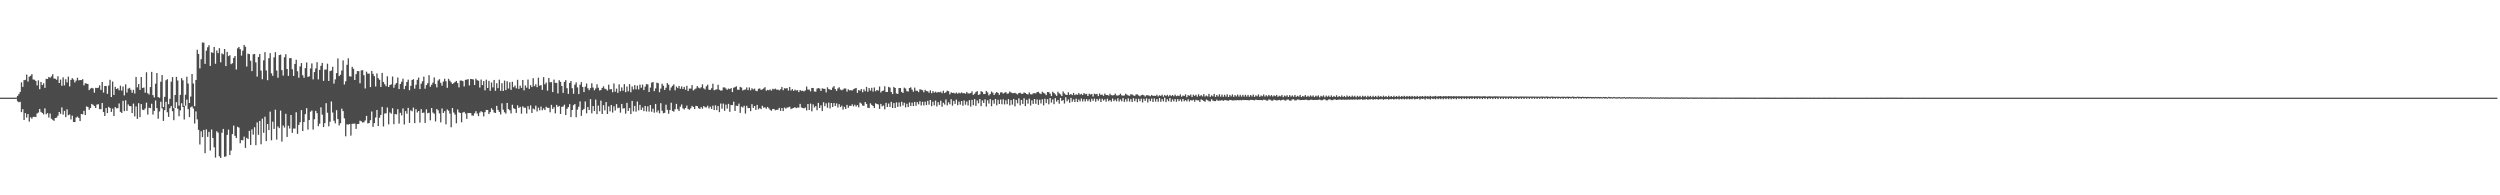 <?xml version="1.0" encoding="UTF-8"?>
<svg xmlns="http://www.w3.org/2000/svg" width="1920" height="150">
  <path d="M0 75.000h1v1.000H0zM1 75.000h1v1.000H1zM2 75.000h1v1.000H2zM3 75.000h1v1.000H3zM4 75.000h1v1.000H4zM5 75.000h1v1.000H5zM6 75.000h1v1.000H6zM7 75.000h1v1.000H7zM8 75.000h1v1.000H8zM9 75.000h1v1.000H9zM10 74.997h1v1.000H10zM11 74.991h1v1.000H11zM12 74.954h1v1.000H12zM13 73.678h1v4.169H13zM14 72.316h1v6.260H14zM15 70.590h1v7.577H15zM16 63.255h1v22.866H16zM17 66.690h1v17.172H17zM18 61.602h1v30.557H18zM19 61.266h1v25.644H19zM20 57.307h1v33.019H20zM21 62.629h1v24.910H21zM22 58.859h1v34.526H22zM23 58.197h1v31.889H23zM24 56.924h1v34.202H24zM25 61.005h1v28.747H25zM26 61.259h1v28.430H26zM27 62.148h1v27.782H27zM28 65.579h1v21.624H28zM29 61.700h1v24.708H29zM30 68.499h1v15.182H30zM31 62.936h1v22.958H31zM32 65.351h1v21.419H32zM33 63.964h1v23.911H33zM34 67.499h1v15.730H34zM35 60.516h1v27.298H35zM36 60.688h1v26.206H36zM37 59.081h1v31.183H37zM38 59.750h1v27.452H38zM39 58.669h1v32.506H39zM40 56.998h1v34.997H40zM41 60.248h1v32.580H41zM42 60.540h1v30.104H42zM43 61.246h1v29.128H43zM44 58.595h1v30.251H44zM45 63.765h1v22.246H45zM46 61.121h1v26.345H46zM47 65.900h1v16.598H47zM48 59.451h1v28.583H48zM49 65.580h1v19.584H49zM50 60.838h1v29.140H50zM51 63.274h1v20.688H51zM52 58.807h1v29.672H52zM53 66.376h1v21.606H53zM54 61.371h1v30.346H54zM55 60.029h1v28.802H55zM56 61.067h1v32.651H56zM57 63.322h1v30.445H57zM58 61.826h1v28.484H58zM59 59.713h1v29.823H59zM60 61.757h1v28.766H60zM61 61.427h1v31.532H61zM62 61.517h1v26.014H62zM63 60.826h1v26.981H63zM64 65.573h1v19.511H64zM65 63.939h1v24.414H65zM66 64.231h1v17.473H66zM67 64.508h1v17.653H67zM68 69.226h1v15.113H68zM69 68.022h1v14.923H69zM70 67.460h1v12.341H70zM71 67.896h1v12.576H71zM72 71.179h1v10.321H72zM73 67.418h1v15.536H73zM74 67.634h1v12.682H74zM75 67.330h1v12.678H75zM76 65.560h1v18.325H76zM77 69.023h1v14.796H77zM78 62.923h1v16.158H78zM79 71.052h1v15.031H79zM80 66.026h1v23.079H80zM81 66.004h1v16.988H81zM82 72.082h1v14.782H82zM83 65.704h1v16.392H83zM84 61.298h1v21.660H84zM85 74.481h1v11.504H85zM86 62.641h1v20.835H86zM87 72.920h1v16.206H87zM88 66.703h1v15.544H88zM89 68.333h1v14.868H89zM90 67.800h1v15.302H90zM91 69.305h1v10.135H91zM92 65.809h1v20.099H92zM93 69.605h1v17.168H93zM94 66.449h1v10.959H94zM95 73.291h1v12.057H95zM96 64.775h1v12.267H96zM97 71.082h1v14.088H97zM98 68.071h1v12.163H98zM99 67.436h1v14.056H99zM100 68.960h1v12.525H100zM101 71.209h1v15.626H101zM102 68.954h1v10.603H102zM103 71.847h1v17.570H103zM104 59.107h1v22.664H104zM105 67.065h1v24.216H105zM106 64.574h1v14.691H106zM107 69.014h1v20.924H107zM108 59.152h1v20.767H108zM109 67.550h1v16.653H109zM110 67.228h1v17.366H110zM111 71.172h1v12.153H111zM112 55.503h1v23.342H112zM113 71.591h1v16.445H113zM114 72.601h1v10.116H114zM115 66.852h1v16.207H115zM116 55.176h1v24.511H116zM117 73.087h1v14.921H117zM118 74.843h1v10.323H118zM119 64.312h1v12.864H119zM120 56.059h1v27.045H120zM121 74.554h1v16.637H121zM122 75.122h1v10.499H122zM123 62.763h1v15.390H123zM124 57.644h1v25.592H124zM125 82.206h1v10.656H125zM126 74.393h1v10.198H126zM127 61.661h1v16.596H127zM128 60.819h1v25.416H128zM129 80.017h1v9.730H129zM130 75.927h1v7.197H130zM131 62.740h1v18.703H131zM132 59.198h1v26.218H132zM133 83.048h1v9.263H133zM134 72.971h1v9.898H134zM135 59.050h1v19.437H135zM136 61.799h1v21.730H136zM137 81.129h1v8.161H137zM138 72.839h1v11.914H138zM139 60.002h1v19.282H139zM140 61.673h1v20.508H140zM141 81.240h1v10.548H141zM142 72.743h1v8.343H142zM143 58.910h1v17.562H143zM144 64.128h1v19.736H144zM145 79.087h1v10.882H145zM146 74.160h1v8.263H146zM147 56.813h1v24.910H147zM148 64.152h1v19.194H148zM149 81.571h1v13.279H149zM150 61.402h1v24.175H150zM151 38.206h1v53.480H151zM152 41.434h1v58.307H152zM153 52.554h1v58.416H153zM154 45.447h1v55.396H154zM155 32.612h1v72.682H155zM156 32.780h1v67.016H156zM157 49.039h1v68.609H157zM158 38.911h1v60.445H158zM159 36.303h1v68.818H159zM160 34.707h1v66.566H160zM161 50.644h1v64.997H161zM162 40.128h1v59.378H162zM163 40.583h1v65.460H163zM164 36.064h1v77.082H164zM165 48.936h1v72.105H165zM166 38.776h1v62.042H166zM167 40.806h1v61.103H167zM168 36.964h1v83.094H168zM169 47.890h1v73.480H169zM170 41.019h1v60.915H170zM171 41.733h1v57.303H171zM172 37.621h1v82.818H172zM173 50.760h1v69.279H173zM174 39.811h1v63.829H174zM175 43.107h1v56.454H175zM176 42.449h1v76.662H176zM177 49.290h1v66.316H177zM178 48.559h1v54.387H178zM179 44.431h1v52.054H179zM180 42.993h1v61.335H180zM181 53.387h1v52.640H181zM182 37.102h1v60.288H182zM183 36.097h1v61.913H183zM184 37.800h1v72.239H184zM185 42.700h1v64.918H185zM186 38.904h1v68.841H186zM187 34.528h1v70.394H187zM188 35.957h1v77.592H188zM189 51.076h1v54.818H189zM190 41.225h1v65.513H190zM191 41.566h1v58.958H191zM192 46.643h1v64.653H192zM193 54.618h1v44.783H193zM194 41.729h1v61.699H194zM195 41.408h1v56.332H195zM196 47.930h1v63.559H196zM197 58.819h1v35.196H197zM198 43.709h1v59.840H198zM199 41.435h1v51.429H199zM200 54.213h1v56.576H200zM201 60.841h1v30.305H201zM202 46.338h1v55.675H202zM203 40.027h1v49.632H203zM204 54.120h1v54.287H204zM205 61.595h1v33.643H205zM206 44.683h1v55.226H206zM207 40.803h1v44.914H207zM208 56.307h1v51.443H208zM209 58.238h1v35.210H209zM210 44.046h1v54.983H210zM211 40.066h1v44.142H211zM212 54.176h1v53.055H212zM213 59.682h1v37.448H213zM214 42.283h1v56.120H214zM215 41.935h1v43.012H215zM216 53.860h1v54.870H216zM217 58.043h1v38.314H217zM218 43.979h1v53.969H218zM219 41.627h1v45.779H219zM220 52.986h1v52.204H220zM221 58.251h1v38.288H221zM222 44.678h1v54.013H222zM223 44.580h1v43.748H223zM224 53.194h1v48.867H224zM225 58.297h1v40.397H225zM226 49.110h1v49.646H226zM227 45.882h1v40.362H227zM228 54.710h1v48.104H228zM229 59.712h1v36.224H229zM230 50.975h1v42.938H230zM231 48.415h1v36.158H231zM232 57.782h1v42.897H232zM233 59.749h1v33.945H233zM234 52.323h1v35.336H234zM235 47.978h1v35.123H235zM236 59.032h1v40.526H236zM237 58.608h1v33.582H237zM238 52.577h1v33.196H238zM239 48.679h1v36.218H239zM240 60.999h1v38.560H240zM241 55.338h1v36.241H241zM242 52.570h1v32.588H242zM243 47.793h1v39.159H243zM244 60.994h1v35.936H244zM245 53.701h1v41.269H245zM246 50.526h1v31.881H246zM247 48.314h1v39.761H247zM248 62.113h1v35.492H248zM249 53.450h1v41.137H249zM250 53.397h1v25.878H250zM251 48.911h1v37.644H251zM252 62.159h1v34.840H252zM253 54.650h1v38.844H253zM254 54.155h1v23.748H254zM255 51.277h1v35.159H255zM256 64.191h1v28.527H256zM257 60.991h1v33.789H257zM258 56.152h1v28.490H258zM259 44.878h1v46.620H259zM260 58.482h1v37.884H260zM261 57.400h1v37.223H261zM262 54.169h1v29.273H262zM263 46.407h1v38.954H263zM264 64.852h1v26.023H264zM265 62.410h1v42.315H265zM266 49.772h1v45.719H266zM267 44.814h1v50.865H267zM268 58.551h1v36.738H268zM269 58.783h1v45.378H269zM270 51.292h1v43.794H270zM271 52.857h1v42.143H271zM272 61.430h1v33.520H272zM273 56.945h1v42.007H273zM274 54.562h1v40.722H274zM275 54.631h1v40.546H275zM276 63.943h1v28.707H276zM277 54.077h1v39.089H277zM278 53.894h1v40.213H278zM279 57.748h1v36.089H279zM280 67.964h1v24.547H280zM281 55.063h1v33.909H281zM282 56.583h1v38.219H282zM283 56.514h1v37.925H283zM284 66.875h1v25.443H284zM285 54.455h1v31.213H285zM286 56.679h1v40.740H286zM287 58.463h1v36.110H287zM288 66.428h1v23.821H288zM289 56.391h1v28.098H289zM290 60.047h1v36.717H290zM291 61.264h1v29.135H291zM292 66.753h1v21.526H292zM293 56.029h1v26.063H293zM294 62.946h1v34.160H294zM295 64.657h1v22.514H295zM296 66.208h1v20.829H296zM297 58.584h1v24.017H297zM298 66.793h1v28.746H298zM299 65.266h1v21.086H299zM300 64.772h1v22.549H300zM301 58.788h1v24.339H301zM302 67.366h1v28.037H302zM303 64.960h1v22.606H303zM304 63.719h1v24.180H304zM305 59.537h1v24.349H305zM306 68.423h1v26.516H306zM307 64.496h1v22.153H307zM308 62.788h1v25.849H308zM309 60.411h1v22.906H309zM310 68.441h1v27.126H310zM311 65.961h1v19.388H311zM312 62.969h1v24.392H312zM313 61.161h1v21.704H313zM314 69.256h1v25.097H314zM315 65.954h1v18.839H315zM316 61.430h1v24.015H316zM317 60.845h1v21.774H317zM318 68.109h1v26.435H318zM319 65.075h1v18.795H319zM320 61.319h1v25.037H320zM321 59.588h1v25.666H321zM322 68.416h1v25.733H322zM323 64.305h1v19.554H323zM324 62.479h1v24.235H324zM325 58.835h1v27.573H325zM326 68.122h1v26.278H326zM327 65.341h1v18.613H327zM328 63.919h1v23.062H328zM329 57.748h1v28.809H329zM330 66.661h1v25.766H330zM331 65.127h1v17.857H331zM332 63.442h1v23.005H332zM333 59.492h1v27.857H333zM334 64.585h1v28.700H334zM335 67.107h1v16.580H335zM336 61.823h1v22.916H336zM337 60.801h1v26.272H337zM338 63.576h1v30.448H338zM339 65.808h1v17.469H339zM340 62.608h1v24.175H340zM341 60.444h1v24.967H341zM342 62.421h1v33.072H342zM343 67.426h1v16.658H343zM344 60.497h1v24.556H344zM345 61.962h1v25.287H345zM346 63.223h1v34.516H346zM347 64.524h1v18.481H347zM348 63.871h1v22.566H348zM349 62.940h1v25.097H349zM350 62.157h1v32.578H350zM351 63.823h1v20.238H351zM352 67.102h1v19.189H352zM353 61.831h1v24.931H353zM354 61.874h1v32.026H354zM355 62.315h1v24.117H355zM356 66.371h1v19.526H356zM357 61.323h1v25.928H357zM358 61.150h1v30.133H358zM359 60.786h1v25.935H359zM360 65.615h1v21.200H360zM361 60.618h1v26.238H361zM362 60.784h1v27.935H362zM363 61.027h1v27.785H363zM364 65.278h1v21.748H364zM365 60.392h1v25.005H365zM366 61.611h1v25.590H366zM367 62.010h1v27.173H367zM368 67.247h1v19.208H368zM369 61.101h1v24.287H369zM370 65.339h1v20.832H370zM371 62.250h1v27.152H371zM372 69.391h1v16.734H372zM373 61.197h1v23.241H373zM374 67.559h1v16.909H374zM375 62.095h1v25.491H375zM376 69.670h1v16.467H376zM377 63.345h1v19.799H377zM378 67.142h1v17.232H378zM379 61.368h1v25.000H379zM380 69.710h1v17.066H380zM381 63.886h1v17.401H381zM382 67.681h1v16.759H382zM383 61.185h1v24.792H383zM384 69.718h1v18.118H384zM385 63.879h1v15.499H385zM386 69.881h1v14.357H386zM387 61.896h1v24.313H387zM388 69.150h1v18.083H388zM389 62.397h1v16.634H389zM390 67.980h1v15.839H390zM391 63.159h1v21.581H391zM392 68.993h1v18.148H392zM393 62.797h1v17.641H393zM394 66.992h1v16.134H394zM395 65.715h1v17.979H395zM396 67.850h1v18.903H396zM397 61.299h1v19.576H397zM398 68.242h1v14.699H398zM399 65.808h1v16.229H399zM400 67.458h1v19.849H400zM401 61.456h1v20.247H401zM402 69.373h1v13.317H402zM403 65.588h1v17.155H403zM404 67.338h1v19.841H404zM405 61.063h1v20.509H405zM406 68.234h1v15.761H406zM407 65.397h1v15.557H407zM408 66.797h1v19.990H408zM409 60.057h1v23.373H409zM410 66.125h1v17.962H410zM411 64.693h1v16.483H411zM412 66.980h1v18.641H412zM413 59.643h1v23.021H413zM414 65.847h1v18.874H414zM415 65.400h1v16.479H415zM416 69.008h1v15.671H416zM417 59.225h1v24.004H417zM418 64.778h1v19.744H418zM419 63.450h1v18.522H419zM420 69.621h1v13.146H420zM421 59.838h1v23.069H421zM422 63.198h1v23.078H422zM423 63.091h1v17.472H423zM424 70.722h1v12.941H424zM425 61.133h1v21.213H425zM426 63.631h1v23.449H426zM427 63.670h1v16.893H427zM428 71.714h1v10.383H428zM429 61.578h1v19.776H429zM430 62.898h1v24.660H430zM431 66.071h1v15.999H431zM432 71.344h1v10.439H432zM433 62.898h1v17.486H433zM434 61.531h1v26.815H434zM435 67.741h1v15.799H435zM436 72.110h1v10.146H436zM437 63.678h1v16.275H437zM438 62.183h1v27.700H438zM439 67.741h1v16.730H439zM440 71.969h1v8.844H440zM441 65.033h1v14.902H441zM442 63.263h1v26.777H442zM443 67.133h1v17.044H443zM444 72.222h1v9.742H444zM445 65.071h1v12.782H445zM446 63.096h1v25.869H446zM447 66.819h1v17.738H447zM448 70.716h1v12.888H448zM449 66.579h1v11.343H449zM450 64.136h1v22.892H450zM451 67.769h1v14.475H451zM452 69.285h1v15.263H452zM453 67.665h1v8.450H453zM454 63.972h1v23.071H454zM455 67.240h1v14.157H455zM456 69.345h1v15.933H456zM457 67.954h1v8.519H457zM458 64.740h1v22.897H458zM459 67.365h1v13.720H459zM460 69.492h1v15.981H460zM461 69.163h1v8.085H461zM462 67.553h1v20.003H462zM463 66.306h1v14.469H463zM464 68.033h1v16.761H464zM465 68.546h1v9.850H465zM466 69.520h1v18.018H466zM467 65.037h1v16.670H467zM468 68.657h1v16.859H468zM469 68.418h1v12.224H469zM470 70.843h1v15.604H470zM471 64.117h1v17.557H471zM472 70.395h1v14.476H472zM473 68.071h1v11.887H473zM474 71.343h1v11.769H474zM475 64.770h1v17.885H475zM476 70.079h1v16.469H476zM477 67.126h1v12.678H477zM478 69.639h1v13.692H478zM479 64.631h1v18.539H479zM480 70.809h1v16.490H480zM481 66.474h1v12.522H481zM482 70.120h1v15.071H482zM483 64.630h1v18.354H483zM484 70.837h1v16.779H484zM485 66.419h1v11.096H485zM486 68.697h1v16.840H486zM487 65.326h1v16.031H487zM488 68.624h1v17.124H488zM489 65.805h1v12.179H489zM490 68.698h1v16.087H490zM491 64.955h1v15.570H491zM492 67.403h1v17.048H492zM493 64.959h1v17.636H493zM494 69.185h1v16.161H494zM495 66.525h1v14.823H495zM496 64.542h1v21.088H496zM497 64.843h1v16.856H497zM498 70.633h1v15.065H498zM499 67.298h1v13.366H499zM500 63.512h1v22.329H500zM501 62.955h1v20.536H501zM502 69.971h1v16.536H502zM503 67.911h1v11.929H503zM504 63.481h1v22.790H504zM505 63.890h1v20.888H505zM506 70.806h1v16.231H506zM507 68.060h1v11.201H507zM508 64.279h1v20.782H508zM509 65.807h1v21.192H509zM510 69.061h1v17.576H510zM511 67.375h1v13.030H511zM512 63.797h1v20.513H512zM513 65.039h1v22.291H513zM514 69.411h1v15.195H514zM515 67.172h1v11.711H515zM516 65.901h1v19.280H516zM517 64.831h1v20.923H517zM518 69.375h1v14.528H518zM519 66.523h1v13.266H519zM520 67.668h1v16.155H520zM521 66.018h1v19.250H521zM522 68.190h1v13.729H522zM523 66.377h1v13.833H523zM524 68.308h1v14.960H524zM525 66.703h1v17.365H525zM526 68.914h1v14.020H526zM527 65.887h1v15.226H527zM528 69.823h1v13.954H528zM529 68.013h1v16.285H529zM530 68.070h1v15.082H530zM531 65.364h1v15.945H531zM532 69.490h1v12.695H532zM533 68.643h1v15.101H533zM534 67.942h1v13.374H534zM535 66.097h1v15.427H535zM536 67.292h1v15.785H536zM537 67.913h1v15.744H537zM538 67.039h1v15.166H538zM539 64.778h1v18.706H539zM540 67.816h1v13.589H540zM541 68.645h1v13.758H541zM542 66.242h1v16.303H542zM543 65.049h1v16.149H543zM544 68.885h1v14.389H544zM545 69.075h1v12.840H545zM546 67.807h1v15.856H546zM547 64.324h1v16.825H547zM548 69.343h1v15.200H548zM549 68.844h1v12.026H549zM550 68.587h1v15.976H550zM551 65.099h1v16.344H551zM552 68.927h1v17.185H552zM553 69.516h1v9.977H553zM554 69.500h1v13.998H554zM555 67.124h1v12.449H555zM556 67.125h1v17.956H556zM557 67.955h1v12.377H557zM558 68.970h1v14.430H558zM559 67.994h1v11.799H559zM560 68.435h1v17.416H560zM561 67.635h1v12.980H561zM562 70.729h1v10.032H562zM563 67.381h1v10.701H563zM564 66.939h1v18.297H564zM565 66.255h1v14.968H565zM566 68.853h1v12.616H566zM567 69.036h1v10.534H567zM568 66.709h1v19.998H568zM569 67.269h1v14.627H569zM570 69.455h1v13.129H570zM571 68.917h1v12.325H571zM572 68.716h1v18.506H572zM573 67.120h1v14.136H573zM574 69.210h1v13.853H574zM575 67.114h1v15.810H575zM576 69.379h1v15.957H576zM577 67.767h1v12.250H577zM578 68.662h1v14.232H578zM579 68.055h1v13.385H579zM580 69.677h1v14.771H580zM581 70.046h1v10.527H581zM582 68.213h1v15.736H582zM583 67.870h1v15.191H583zM584 69.068h1v14.752H584zM585 68.605h1v12.659H585zM586 67.940h1v14.793H586zM587 66.959h1v15.495H587zM588 69.693h1v13.851H588zM589 68.994h1v13.145H589zM590 69.344h1v13.830H590zM591 68.654h1v15.736H591zM592 69.605h1v15.510H592zM593 68.166h1v15.512H593zM594 68.643h1v15.107H594zM595 68.056h1v16.703H595zM596 68.888h1v15.511H596zM597 68.833h1v15.390H597zM598 69.379h1v13.463H598zM599 68.532h1v16.612H599zM600 66.748h1v16.172H600zM601 69.256h1v16.054H601zM602 67.747h1v14.832H602zM603 67.985h1v15.491H603zM604 67.643h1v15.012H604zM605 69.551h1v12.863H605zM606 66.740h1v15.227H606zM607 69.524h1v14.268H607zM608 68.397h1v14.871H608zM609 69.787h1v13.156H609zM610 68.810h1v13.469H610zM611 69.472h1v13.620H611zM612 69.238h1v13.327H612zM613 70.707h1v11.911H613zM614 69.133h1v10.633H614zM615 69.802h1v12.717H615zM616 69.676h1v13.294H616zM617 70.216h1v13.054H617zM618 69.417h1v13.216H618zM619 66.435h1v18.392H619zM620 68.825h1v11.059H620zM621 68.824h1v15.660H621zM622 70.202h1v9.338H622zM623 67.533h1v17.969H623zM624 67.587h1v12.574H624zM625 70.222h1v12.293H625zM626 70.415h1v11.089H626zM627 68.061h1v16.549H627zM628 67.631h1v11.350H628zM629 68.018h1v14.948H629zM630 69.864h1v11.021H630zM631 67.857h1v17.422H631zM632 68.169h1v10.372H632zM633 68.233h1v13.324H633zM634 70.950h1v8.406H634zM635 67.016h1v15.708H635zM636 68.471h1v10.325H636zM637 68.738h1v14.584H637zM638 69.096h1v10.007H638zM639 67.239h1v14.942H639zM640 66.131h1v13.031H640zM641 68.442h1v12.959H641zM642 69.822h1v9.581H642zM643 67.953h1v14.579H643zM644 66.997h1v13.045H644zM645 68.785h1v13.423H645zM646 69.349h1v11.815H646zM647 68.720h1v15.449H647zM648 67.891h1v14.129H648zM649 68.004h1v15.656H649zM650 70.344h1v10.170H650zM651 68.593h1v14.213H651zM652 69.384h1v11.819H652zM653 69.201h1v12.206H653zM654 69.546h1v10.583H654zM655 68.574h1v13.132H655zM656 68.000h1v12.443H656zM657 67.533h1v14.307H657zM658 71.310h1v9.450H658zM659 69.181h1v13.266H659zM660 69.684h1v9.106H660zM661 68.375h1v11.180H661zM662 70.854h1v10.253H662zM663 68.590h1v12.685H663zM664 70.044h1v8.350H664zM665 66.738h1v13.068H665zM666 70.441h1v12.281H666zM667 67.628h1v15.346H667zM668 69.567h1v9.814H668zM669 67.436h1v13.088H669zM670 70.369h1v11.019H670zM671 67.173h1v15.777H671zM672 70.073h1v9.249H672zM673 69.131h1v10.724H673zM674 69.560h1v10.676H674zM675 66.465h1v17.198H675zM676 70.996h1v8.765H676zM677 69.875h1v11.768H677zM678 69.478h1v11.498H678zM679 66.237h1v17.738H679zM680 70.591h1v8.403H680zM681 70.633h1v11.483H681zM682 66.694h1v12.796H682zM683 67.266h1v14.871H683zM684 70.634h1v7.578H684zM685 72.241h1v10.687H685zM686 66.759h1v12.396H686zM687 67.605h1v15.335H687zM688 71.776h1v6.871H688zM689 72.147h1v9.952H689zM690 67.642h1v11.057H690zM691 67.594h1v14.233H691zM692 70.562h1v7.629H692zM693 71.449h1v9.610H693zM694 67.270h1v11.626H694zM695 67.967h1v14.490H695zM696 70.058h1v9.607H696zM697 70.280h1v11.963H697zM698 67.576h1v11.107H698zM699 67.072h1v14.387H699zM700 68.870h1v9.921H700zM701 70.463h1v10.986H701zM702 67.258h1v11.021H702zM703 69.617h1v11.620H703zM704 69.743h1v8.733H704zM705 70.778h1v9.327H705zM706 68.531h1v9.266H706zM707 68.843h1v12.150H707zM708 69.283h1v8.898H708zM709 70.840h1v10.153H709zM710 68.965h1v9.138H710zM711 69.943h1v10.805H711zM712 70.092h1v7.392H712zM713 71.236h1v9.163H713zM714 69.379h1v7.426H714zM715 71.575h1v9.971H715zM716 70.014h1v8.062H716zM717 71.167h1v9.742H717zM718 70.408h1v6.839H718zM719 71.185h1v10.563H719zM720 70.604h1v7.885H720zM721 70.930h1v9.682H721zM722 70.449h1v6.934H722zM723 71.554h1v10.409H723zM724 69.668h1v9.211H724zM725 71.465h1v8.813H725zM726 70.829h1v5.558H726zM727 69.629h1v11.314H727zM728 69.993h1v8.568H728zM729 72.470h1v7.598H729zM730 70.859h1v5.342H730zM731 71.399h1v9.738H731zM732 71.197h1v6.249H732zM733 71.861h1v7.887H733zM734 71.083h1v5.396H734zM735 71.922h1v8.878H735zM736 71.150h1v6.883H736zM737 71.692h1v8.656H737zM738 70.943h1v6.604H738zM739 71.646h1v9.554H739zM740 71.482h1v5.662H740zM741 71.968h1v8.482H741zM742 70.619h1v7.286H742zM743 71.739h1v9.274H743zM744 71.771h1v5.170H744zM745 71.451h1v10.409H745zM746 70.214h1v6.489H746zM747 72.880h1v7.914H747zM748 72.001h1v4.119H748zM749 70.722h1v10.596H749zM750 69.981h1v7.172H750zM751 72.903h1v6.443H751zM752 72.389h1v3.697H752zM753 70.050h1v11.507H753zM754 70.573h1v6.582H754zM755 72.232h1v6.877H755zM756 72.138h1v4.163H756zM757 69.859h1v11.940H757zM758 70.953h1v6.032H758zM759 73.252h1v6.337H759zM760 72.225h1v3.862H760zM761 70.305h1v11.327H761zM762 71.194h1v5.751H762zM763 72.947h1v6.669H763zM764 71.605h1v4.432H764zM765 70.640h1v10.258H765zM766 71.342h1v5.359H766zM767 72.801h1v7.070H767zM768 70.968h1v5.498H768zM769 70.896h1v9.159H769zM770 71.862h1v4.413H770zM771 71.198h1v9.048H771zM772 70.701h1v6.308H772zM773 71.993h1v8.034H773zM774 71.721h1v4.438H774zM775 70.308h1v10.680H775zM776 70.986h1v5.923H776zM777 71.520h1v8.859H777zM778 71.541h1v4.559H778zM779 71.284h1v10.356H779zM780 71.861h1v4.897H780zM781 72.480h1v6.869H781zM782 71.361h1v4.223H782zM783 71.207h1v9.711H783zM784 72.041h1v4.742H784zM785 71.987h1v7.826H785zM786 70.998h1v4.449H786zM787 71.446h1v10.049H787zM788 72.208h1v4.439H788zM789 72.527h1v7.086H789zM790 70.942h1v4.818H790zM791 72.325h1v8.714H791zM792 72.565h1v4.487H792zM793 71.636h1v8.147H793zM794 71.564h1v4.469H794zM795 71.744h1v7.949H795zM796 70.719h1v5.667H796zM797 70.574h1v9.983H797zM798 71.672h1v4.932H798zM799 72.231h1v7.223H799zM800 70.476h1v5.735H800zM801 71.250h1v9.709H801zM802 71.956h1v3.933H802zM803 73.070h1v6.129H803zM804 70.645h1v5.537H804zM805 70.737h1v9.393H805zM806 71.941h1v3.307H806zM807 73.801h1v5.017H807zM808 70.442h1v5.887H808zM809 71.405h1v8.641H809zM810 72.495h1v2.867H810zM811 73.644h1v4.449H811zM812 70.460h1v6.358H812zM813 71.746h1v7.942H813zM814 72.522h1v2.675H814zM815 73.719h1v3.856H815zM816 70.266h1v6.537H816zM817 71.708h1v7.812H817zM818 72.717h1v2.037H818zM819 72.973h1v4.830H819zM820 70.856h1v5.552H820zM821 72.827h1v6.109H821zM822 72.216h1v2.970H822zM823 73.054h1v5.074H823zM824 71.374h1v5.020H824zM825 73.075h1v5.276H825zM826 72.382h1v3.397H826zM827 72.804h1v5.573H827zM828 71.466h1v4.990H828zM829 72.686h1v5.199H829zM830 72.097h1v3.574H830zM831 73.012h1v4.908H831zM832 71.441h1v4.721H832zM833 72.370h1v5.566H833zM834 72.114h1v3.953H834zM835 73.727h1v3.973H835zM836 71.944h1v4.412H836zM837 72.595h1v5.659H837zM838 72.181h1v3.697H838zM839 74.118h1v3.274H839zM840 71.946h1v3.790H840zM841 72.393h1v5.763H841zM842 72.103h1v3.899H842zM843 73.827h1v3.475H843zM844 71.860h1v3.992H844zM845 72.913h1v5.405H845zM846 72.582h1v3.293H846zM847 73.643h1v3.606H847zM848 71.841h1v4.464H848zM849 72.965h1v5.167H849zM850 73.021h1v2.778H850zM851 73.420h1v4.346H851zM852 71.963h1v4.821H852zM853 73.046h1v5.039H853zM854 73.288h1v2.374H854zM855 73.087h1v4.598H855zM856 71.941h1v4.528H856zM857 73.274h1v4.618H857zM858 73.451h1v2.068H858zM859 73.011h1v4.940H859zM860 71.957h1v4.427H860zM861 73.206h1v4.619H861zM862 73.515h1v1.868H862zM863 73.307h1v4.905H863zM864 72.012h1v4.248H864zM865 72.719h1v5.266H865zM866 73.316h1v2.203H866zM867 73.574h1v4.417H867zM868 72.321h1v3.791H868zM869 72.596h1v5.742H869zM870 73.266h1v2.211H870zM871 73.638h1v4.075H871zM872 72.504h1v3.360H872zM873 72.496h1v5.989H873zM874 73.295h1v2.571H874zM875 73.942h1v3.773H875zM876 73.131h1v2.629H876zM877 72.751h1v5.919H877zM878 73.169h1v2.712H878zM879 74.128h1v3.344H879zM880 73.123h1v2.462H880zM881 73.167h1v5.514H881zM882 73.435h1v2.483H882zM883 73.914h1v3.757H883zM884 72.887h1v2.765H884zM885 73.630h1v4.695H885zM886 73.545h1v2.079H886zM887 73.684h1v4.368H887zM888 72.761h1v3.316H888zM889 74.009h1v4.187H889zM890 73.171h1v2.147H890zM891 73.665h1v4.535H891zM892 72.726h1v3.421H892zM893 74.259h1v3.616H893zM894 72.947h1v2.106H894zM895 73.788h1v4.646H895zM896 72.797h1v3.424H896zM897 74.025h1v3.759H897zM898 72.861h1v2.479H898zM899 73.770h1v4.483H899zM900 72.949h1v3.407H900zM901 73.883h1v3.925H901zM902 72.665h1v3.361H902zM903 73.890h1v4.289H903zM904 73.389h1v2.683H904zM905 73.803h1v3.888H905zM906 72.490h1v3.785H906zM907 74.295h1v3.605H907zM908 73.352h1v2.679H908zM909 73.687h1v4.103H909zM910 72.472h1v4.379H910zM911 74.656h1v3.197H911zM912 73.077h1v3.180H912zM913 73.545h1v4.437H913zM914 72.598h1v4.253H914zM915 74.477h1v2.847H915zM916 72.746h1v3.917H916zM917 73.634h1v4.513H917zM918 72.765h1v3.867H918zM919 74.260h1v2.786H919zM920 72.406h1v4.633H920zM921 73.848h1v4.503H921zM922 73.024h1v3.332H922zM923 74.025h1v2.823H923zM924 72.288h1v5.313H924zM925 74.129h1v4.011H925zM926 73.381h1v3.079H926zM927 74.075h1v2.936H927zM928 72.110h1v5.652H928zM929 74.339h1v3.594H929zM930 73.217h1v3.040H930zM931 73.949h1v3.328H931zM932 72.149h1v5.477H932zM933 74.371h1v3.356H933zM934 72.970h1v3.585H934zM935 74.107h1v3.383H935zM936 72.413h1v4.820H936zM937 74.221h1v3.018H937zM938 72.632h1v4.267H938zM939 74.337h1v3.154H939zM940 72.734h1v4.178H940zM941 74.188h1v2.725H941zM942 72.465h1v4.779H942zM943 74.484h1v2.894H943zM944 72.919h1v3.848H944zM945 74.045h1v2.782H945zM946 72.480h1v4.654H946zM947 74.356h1v2.784H947zM948 72.995h1v3.943H948zM949 74.018h1v3.025H949zM950 72.634h1v4.193H950zM951 74.193h1v2.851H951zM952 72.809h1v4.053H952zM953 74.193h1v2.919H953zM954 72.800h1v3.917H954zM955 74.168h1v2.747H955zM956 72.750h1v4.074H956zM957 74.200h1v2.681H957zM958 72.915h1v3.967H958zM959 74.296h1v2.811H959zM960 72.988h1v3.690H960zM961 74.110h1v2.601H961zM962 72.590h1v4.316H962zM963 74.385h1v2.648H963zM964 73.202h1v3.290H964zM965 73.937h1v2.846H965zM966 72.549h1v4.282H966zM967 74.349h1v2.496H967zM968 73.314h1v3.478H968zM969 73.946h1v3.143H969zM970 72.603h1v3.960H970zM971 74.125h1v2.455H971zM972 73.095h1v4.080H972zM973 74.012h1v3.275H973zM974 72.834h1v3.579H974zM975 73.934h1v2.672H975zM976 73.010h1v4.275H976zM977 74.162h1v3.141H977zM978 73.262h1v3.216H978zM979 73.894h1v3.022H979zM980 72.892h1v4.255H980zM981 74.362h1v2.624H981zM982 73.526h1v3.179H982zM983 73.997h1v3.186H983zM984 72.902h1v3.872H984zM985 74.601h1v1.903H985zM986 73.372h1v3.608H986zM987 74.038h1v3.281H987zM988 73.090h1v3.366H988zM989 74.443h1v2.026H989zM990 73.046h1v4.230H990zM991 74.189h1v3.098H991zM992 73.296h1v3.019H992zM993 74.317h1v1.973H993zM994 72.892h1v4.246H994zM995 74.394h1v2.679H995zM996 73.591h1v2.777H996zM997 74.166h1v2.353H997zM998 72.896h1v3.986H998zM999 74.543h1v2.275H999zM1000 73.674h1v3.073H1000zM1001 74.198h1v2.595H1001zM1002 72.997h1v3.607H1002zM1003 74.352h1v2.251H1003zM1004 73.506h1v3.439H1004zM1005 74.281h1v2.662H1005zM1006 73.281h1v3.323H1006zM1007 74.173h1v2.442H1007zM1008 73.273h1v3.581H1008zM1009 74.541h1v2.230H1009zM1010 73.464h1v3.223H1010zM1011 74.095h1v2.652H1011zM1012 73.234h1v3.404H1012zM1013 74.765h1v1.650H1013zM1014 73.570h1v3.381H1014zM1015 74.152h1v2.834H1015zM1016 73.256h1v3.131H1016zM1017 74.681h1v1.601H1017zM1018 73.437h1v3.630H1018zM1019 74.283h1v2.796H1019zM1020 73.429h1v2.895H1020zM1021 74.503h1v1.818H1021zM1022 73.259h1v3.716H1022zM1023 74.476h1v2.404H1023zM1024 73.655h1v2.744H1024zM1025 74.432h1v1.939H1025zM1026 73.186h1v3.624H1026zM1027 74.528h1v2.065H1027zM1028 73.743h1v2.761H1028zM1029 74.428h1v1.999H1029zM1030 73.268h1v3.427H1030zM1031 74.478h1v1.969H1031zM1032 73.702h1v2.896H1032zM1033 74.580h1v1.959H1033zM1034 73.316h1v3.270H1034zM1035 74.308h1v2.067H1035zM1036 73.611h1v3.035H1036zM1037 74.565h1v1.794H1037zM1038 73.447h1v3.148H1038zM1039 74.287h1v2.106H1039zM1040 73.506h1v3.056H1040zM1041 74.721h1v1.490H1041zM1042 73.550h1v3.071H1042zM1043 74.341h1v2.015H1043zM1044 73.581h1v2.933H1044zM1045 74.726h1v1.338H1045zM1046 73.535h1v3.095H1046zM1047 74.304h1v2.075H1047zM1048 73.605h1v2.842H1048zM1049 74.689h1v1.388H1049zM1050 73.527h1v3.112H1050zM1051 74.331h1v1.970H1051zM1052 73.649h1v2.691H1052zM1053 74.636h1v1.344H1053zM1054 73.506h1v3.143H1054zM1055 74.439h1v1.712H1055zM1056 73.669h1v2.663H1056zM1057 74.646h1v1.371H1057zM1058 73.477h1v3.144H1058zM1059 74.358h1v1.766H1059zM1060 73.736h1v2.536H1060zM1061 74.563h1v1.350H1061zM1062 73.489h1v3.147H1062zM1063 74.416h1v1.717H1063zM1064 73.747h1v2.492H1064zM1065 74.536h1v1.412H1065zM1066 73.540h1v3.029H1066zM1067 74.410h1v1.625H1067zM1068 73.747h1v2.515H1068zM1069 74.491h1v1.445H1069zM1070 73.535h1v2.966H1070zM1071 74.433h1v1.492H1071zM1072 73.738h1v2.491H1072zM1073 74.403h1v1.417H1073zM1074 73.507h1v2.924H1074zM1075 74.422h1v1.401H1075zM1076 73.739h1v2.571H1076zM1077 74.311h1v1.491H1077zM1078 73.564h1v2.794H1078zM1079 74.352h1v1.483H1079zM1080 73.668h1v2.678H1080zM1081 74.221h1v1.504H1081zM1082 73.678h1v2.640H1082zM1083 74.298h1v1.629H1083zM1084 73.641h1v2.640H1084zM1085 74.278h1v1.318H1085zM1086 73.792h1v2.581H1086zM1087 74.321h1v1.555H1087zM1088 73.627h1v2.481H1088zM1089 74.398h1v1.155H1089zM1090 73.759h1v2.710H1090zM1091 74.197h1v1.468H1091zM1092 73.713h1v2.315H1092zM1093 74.362h1v1.245H1093zM1094 73.651h1v2.875H1094zM1095 74.146h1v1.388H1095zM1096 73.827h1v2.231H1096zM1097 74.193h1v1.573H1097zM1098 73.602h1v2.820H1098zM1099 74.234h1v1.218H1099zM1100 73.951h1v2.174H1100zM1101 74.045h1v1.655H1101zM1102 73.636h1v2.657H1102zM1103 74.257h1v1.212H1103zM1104 73.901h1v2.296H1104zM1105 73.946h1v1.624H1105zM1106 73.723h1v2.460H1106zM1107 74.244h1v1.229H1107zM1108 73.831h1v2.398H1108zM1109 73.978h1v1.514H1109zM1110 73.809h1v2.358H1110zM1111 74.106h1v1.385H1111zM1112 73.794h1v2.380H1112zM1113 74.000h1v1.433H1113zM1114 73.877h1v2.373H1114zM1115 74.040h1v1.413H1115zM1116 73.808h1v2.286H1116zM1117 74.025h1v1.383H1117zM1118 73.898h1v2.364H1118zM1119 74.016h1v1.341H1119zM1120 73.875h1v2.128H1120zM1121 74.009h1v1.417H1121zM1122 73.903h1v2.339H1122zM1123 74.047h1v1.191H1123zM1124 73.936h1v2.089H1124zM1125 74.016h1v1.421H1125zM1126 73.861h1v2.297H1126zM1127 74.104h1v1.167H1127zM1128 73.953h1v2.128H1128zM1129 73.976h1v1.370H1129zM1130 73.860h1v2.245H1130zM1131 74.063h1v1.199H1131zM1132 73.936h1v2.138H1132zM1133 73.979h1v1.263H1133zM1134 73.923h1v2.211H1134zM1135 73.962h1v1.259H1135zM1136 73.915h1v2.140H1136zM1137 74.061h1v1.159H1137zM1138 74.048h1v2.064H1138zM1139 73.940h1v1.338H1139zM1140 73.917h1v2.066H1140zM1141 74.114h1v1.120H1141zM1142 74.103h1v2.024H1142zM1143 73.965h1v1.279H1143zM1144 73.962h1v2.030H1144zM1145 74.073h1v1.194H1145zM1146 74.062h1v2.078H1146zM1147 74.007h1v1.151H1147zM1148 73.997h1v2.013H1148zM1149 74.032h1v1.201H1149zM1150 74.033h1v2.091H1150zM1151 74.071h1v1.012H1151zM1152 74.068h1v1.983H1152zM1153 74.070h1v1.066H1153zM1154 74.077h1v1.961H1154zM1155 74.094h1v1.046H1155zM1156 74.078h1v1.948H1156zM1157 74.119h1v1.035H1157zM1158 74.119h1v1.891H1158zM1159 74.058h1v1.106H1159zM1160 74.056h1v1.958H1160zM1161 74.200h1v1.000H1161zM1162 74.205h1v1.793H1162zM1163 74.095h1v1.080H1163zM1164 74.094h1v1.852H1164zM1165 74.208h1v1.000H1165zM1166 74.206h1v1.838H1166zM1167 74.104h1v1.044H1167zM1168 74.112h1v1.848H1168zM1169 74.141h1v1.000H1169zM1170 74.144h1v1.877H1170zM1171 74.129h1v1.014H1171zM1172 74.155h1v1.782H1172zM1173 74.124h1v1.000H1173zM1174 74.173h1v1.813H1174zM1175 74.150h1v1.000H1175zM1176 74.184h1v1.765H1176zM1177 74.140h1v1.000H1177zM1178 74.197h1v1.710H1178zM1179 74.181h1v1.000H1179zM1180 74.187h1v1.795H1180zM1181 74.186h1v1.000H1181zM1182 74.236h1v1.633H1182zM1183 74.129h1v1.000H1183zM1184 74.150h1v1.835H1184zM1185 74.212h1v1.000H1185zM1186 74.296h1v1.554H1186zM1187 74.096h1v1.056H1187zM1188 74.154h1v1.776H1188zM1189 74.272h1v1.000H1189zM1190 74.359h1v1.513H1190zM1191 74.120h1v1.053H1191zM1192 74.187h1v1.700H1192zM1193 74.278h1v1.000H1193zM1194 74.368h1v1.504H1194zM1195 74.168h1v1.000H1195zM1196 74.271h1v1.586H1196zM1197 74.277h1v1.000H1197zM1198 74.377h1v1.469H1198zM1199 74.217h1v1.000H1199zM1200 74.301h1v1.567H1200zM1201 74.291h1v1.000H1201zM1202 74.417h1v1.402H1202zM1203 74.210h1v1.000H1203zM1204 74.311h1v1.565H1204zM1205 74.313h1v1.000H1205zM1206 74.475h1v1.313H1206zM1207 74.159h1v1.000H1207zM1208 74.284h1v1.565H1208zM1209 74.376h1v1.000H1209zM1210 74.472h1v1.330H1210zM1211 74.187h1v1.000H1211zM1212 74.349h1v1.411H1212zM1213 74.378h1v1.000H1213zM1214 74.484h1v1.329H1214zM1215 74.251h1v1.000H1215zM1216 74.502h1v1.190H1216zM1217 74.371h1v1.000H1217zM1218 74.485h1v1.320H1218zM1219 74.347h1v1.000H1219zM1220 74.568h1v1.109H1220zM1221 74.383h1v1.000H1221zM1222 74.541h1v1.176H1222zM1223 74.447h1v1.000H1223zM1224 74.588h1v1.120H1224zM1225 74.395h1v1.000H1225zM1226 74.613h1v1.040H1226zM1227 74.452h1v1.000H1227zM1228 74.576h1v1.171H1228zM1229 74.444h1v1.000H1229zM1230 74.730h1v1.000H1230zM1231 74.433h1v1.000H1231zM1232 74.566h1v1.148H1232zM1233 74.504h1v1.000H1233zM1234 74.783h1v1.000H1234zM1235 74.411h1v1.000H1235zM1236 74.621h1v1.045H1236zM1237 74.590h1v1.000H1237zM1238 74.744h1v1.000H1238zM1239 74.424h1v1.000H1239zM1240 74.690h1v1.000H1240zM1241 74.655h1v1.000H1241zM1242 74.744h1v1.000H1242zM1243 74.444h1v1.000H1243zM1244 74.784h1v1.000H1244zM1245 74.655h1v1.000H1245zM1246 74.742h1v1.000H1246zM1247 74.481h1v1.000H1247zM1248 74.861h1v1.000H1248zM1249 74.626h1v1.000H1249zM1250 74.766h1v1.000H1250zM1251 74.558h1v1.000H1251zM1252 74.819h1v1.000H1252zM1253 74.625h1v1.000H1253zM1254 74.792h1v1.000H1254zM1255 74.631h1v1.000H1255zM1256 74.817h1v1.000H1256zM1257 74.636h1v1.000H1257zM1258 74.861h1v1.000H1258zM1259 74.659h1v1.000H1259zM1260 74.825h1v1.000H1260zM1261 74.658h1v1.000H1261zM1262 74.898h1v1.000H1262zM1263 74.669h1v1.000H1263zM1264 74.833h1v1.000H1264zM1265 74.691h1v1.000H1265zM1266 74.890h1v1.000H1266zM1267 74.673h1v1.000H1267zM1268 74.856h1v1.000H1268zM1269 74.723h1v1.000H1269zM1270 74.881h1v1.000H1270zM1271 74.701h1v1.000H1271zM1272 74.879h1v1.000H1272zM1273 74.732h1v1.000H1273zM1274 74.910h1v1.000H1274zM1275 74.731h1v1.000H1275zM1276 74.867h1v1.000H1276zM1277 74.734h1v1.000H1277zM1278 74.926h1v1.000H1278zM1279 74.755h1v1.000H1279zM1280 74.864h1v1.000H1280zM1281 74.763h1v1.000H1281zM1282 74.939h1v1.000H1282zM1283 74.758h1v1.000H1283zM1284 74.867h1v1.000H1284zM1285 74.791h1v1.000H1285zM1286 74.928h1v1.000H1286zM1287 74.750h1v1.000H1287zM1288 74.894h1v1.000H1288zM1289 74.826h1v1.000H1289zM1290 74.911h1v1.000H1290zM1291 74.755h1v1.000H1291zM1292 74.918h1v1.000H1292zM1293 74.858h1v1.000H1293zM1294 74.903h1v1.000H1294zM1295 74.764h1v1.000H1295zM1296 74.973h1v1.000H1296zM1297 74.879h1v1.000H1297zM1298 74.896h1v1.000H1298zM1299 74.794h1v1.000H1299zM1300 74.978h1v1.000H1300zM1301 74.861h1v1.000H1301zM1302 74.907h1v1.000H1302zM1303 74.829h1v1.000H1303zM1304 74.954h1v1.000H1304zM1305 74.852h1v1.000H1305zM1306 74.926h1v1.000H1306zM1307 74.849h1v1.000H1307zM1308 74.945h1v1.000H1308zM1309 74.851h1v1.000H1309zM1310 74.941h1v1.000H1310zM1311 74.884h1v1.000H1311zM1312 74.933h1v1.000H1312zM1313 74.853h1v1.000H1313zM1314 74.968h1v1.000H1314zM1315 74.915h1v1.000H1315zM1316 74.929h1v1.000H1316zM1317 74.871h1v1.000H1317zM1318 74.979h1v1.000H1318zM1319 74.896h1v1.000H1319zM1320 74.942h1v1.000H1320zM1321 74.892h1v1.000H1321zM1322 74.971h1v1.000H1322zM1323 74.891h1v1.000H1323zM1324 74.955h1v1.000H1324zM1325 74.914h1v1.000H1325zM1326 74.946h1v1.000H1326zM1327 74.886h1v1.000H1327zM1328 74.980h1v1.000H1328zM1329 74.937h1v1.000H1329zM1330 74.934h1v1.000H1330zM1331 74.891h1v1.000H1331zM1332 74.978h1v1.000H1332zM1333 74.923h1v1.000H1333zM1334 74.941h1v1.000H1334zM1335 74.913h1v1.000H1335zM1336 74.973h1v1.000H1336zM1337 74.926h1v1.000H1337zM1338 74.957h1v1.000H1338zM1339 74.928h1v1.000H1339zM1340 74.968h1v1.000H1340zM1341 74.927h1v1.000H1341zM1342 74.964h1v1.000H1342zM1343 74.949h1v1.000H1343zM1344 74.970h1v1.000H1344zM1345 74.938h1v1.000H1345zM1346 74.980h1v1.000H1346zM1347 74.962h1v1.000H1347zM1348 74.973h1v1.000H1348zM1349 74.944h1v1.000H1349zM1350 74.991h1v1.000H1350zM1351 74.971h1v1.000H1351zM1352 74.975h1v1.000H1352zM1353 74.949h1v1.000H1353zM1354 74.981h1v1.000H1354zM1355 74.968h1v1.000H1355zM1356 74.978h1v1.000H1356zM1357 74.964h1v1.000H1357zM1358 74.983h1v1.000H1358zM1359 74.971h1v1.000H1359zM1360 74.986h1v1.000H1360zM1361 74.972h1v1.000H1361zM1362 74.980h1v1.000H1362zM1363 74.975h1v1.000H1363zM1364 74.985h1v1.000H1364zM1365 74.973h1v1.000H1365zM1366 74.984h1v1.000H1366zM1367 74.973h1v1.000H1367zM1368 74.989h1v1.000H1368zM1369 74.974h1v1.000H1369zM1370 74.983h1v1.000H1370zM1371 74.983h1v1.000H1371zM1372 74.982h1v1.000H1372zM1373 74.971h1v1.000H1373zM1374 74.993h1v1.000H1374zM1375 74.979h1v1.000H1375zM1376 74.974h1v1.000H1376zM1377 74.985h1v1.000H1377zM1378 74.990h1v1.000H1378zM1379 74.981h1v1.000H1379zM1380 74.977h1v1.000H1380zM1381 74.981h1v1.000H1381zM1382 74.982h1v1.000H1382zM1383 74.979h1v1.000H1383zM1384 74.981h1v1.000H1384zM1385 74.980h1v1.000H1385zM1386 74.983h1v1.000H1386zM1387 74.979h1v1.000H1387zM1388 74.984h1v1.000H1388zM1389 74.977h1v1.000H1389zM1390 74.982h1v1.000H1390zM1391 74.988h1v1.000H1391zM1392 74.982h1v1.000H1392zM1393 74.977h1v1.000H1393zM1394 74.987h1v1.000H1394zM1395 74.988h1v1.000H1395zM1396 74.982h1v1.000H1396zM1397 74.979h1v1.000H1397zM1398 74.990h1v1.000H1398zM1399 74.990h1v1.000H1399zM1400 74.977h1v1.000H1400zM1401 74.977h1v1.000H1401zM1402 74.989h1v1.000H1402zM1403 74.994h1v1.000H1403zM1404 74.977h1v1.000H1404zM1405 74.975h1v1.000H1405zM1406 74.986h1v1.000H1406zM1407 74.989h1v1.000H1407zM1408 74.979h1v1.000H1408zM1409 74.979h1v1.000H1409zM1410 74.986h1v1.000H1410zM1411 74.995h1v1.000H1411zM1412 74.984h1v1.000H1412zM1413 74.984h1v1.000H1413zM1414 74.987h1v1.000H1414zM1415 74.995h1v1.000H1415zM1416 74.988h1v1.000H1416zM1417 74.989h1v1.000H1417zM1418 74.994h1v1.000H1418zM1419 74.997h1v1.000H1419zM1420 74.988h1v1.000H1420zM1421 74.988h1v1.000H1421zM1422 74.995h1v1.000H1422zM1423 74.998h1v1.000H1423zM1424 74.991h1v1.000H1424zM1425 74.990h1v1.000H1425zM1426 74.994h1v1.000H1426zM1427 74.993h1v1.000H1427zM1428 74.984h1v1.000H1428zM1429 74.985h1v1.000H1429zM1430 74.993h1v1.000H1430zM1431 74.992h1v1.000H1431zM1432 74.985h1v1.000H1432zM1433 74.981h1v1.000H1433zM1434 74.985h1v1.000H1434zM1435 74.987h1v1.000H1435zM1436 74.984h1v1.000H1436zM1437 74.982h1v1.000H1437zM1438 74.988h1v1.000H1438zM1439 74.987h1v1.000H1439zM1440 74.983h1v1.000H1440zM1441 74.981h1v1.000H1441zM1442 74.989h1v1.000H1442zM1443 74.986h1v1.000H1443zM1444 74.981h1v1.000H1444zM1445 74.981h1v1.000H1445zM1446 74.984h1v1.000H1446zM1447 74.980h1v1.000H1447zM1448 74.978h1v1.000H1448zM1449 74.978h1v1.000H1449zM1450 74.979h1v1.000H1450zM1451 74.980h1v1.000H1451zM1452 74.977h1v1.000H1452zM1453 74.982h1v1.000H1453zM1454 74.976h1v1.000H1454zM1455 74.976h1v1.000H1455zM1456 74.973h1v1.000H1456zM1457 74.976h1v1.000H1457zM1458 74.984h1v1.000H1458zM1459 74.979h1v1.000H1459zM1460 74.981h1v1.000H1460zM1461 74.978h1v1.000H1461zM1462 74.989h1v1.000H1462zM1463 74.986h1v1.000H1463zM1464 74.990h1v1.000H1464zM1465 74.983h1v1.000H1465zM1466 74.992h1v1.000H1466zM1467 74.989h1v1.000H1467zM1468 74.989h1v1.000H1468zM1469 74.983h1v1.000H1469zM1470 74.993h1v1.000H1470zM1471 74.991h1v1.000H1471zM1472 74.987h1v1.000H1472zM1473 74.983h1v1.000H1473zM1474 74.993h1v1.000H1474zM1475 74.990h1v1.000H1475zM1476 74.986h1v1.000H1476zM1477 74.983h1v1.000H1477zM1478 74.994h1v1.000H1478zM1479 74.991h1v1.000H1479zM1480 74.986h1v1.000H1480zM1481 74.986h1v1.000H1481zM1482 74.995h1v1.000H1482zM1483 74.992h1v1.000H1483zM1484 74.985h1v1.000H1484zM1485 74.985h1v1.000H1485zM1486 74.995h1v1.000H1486zM1487 74.992h1v1.000H1487zM1488 74.985h1v1.000H1488zM1489 74.985h1v1.000H1489zM1490 74.995h1v1.000H1490zM1491 74.990h1v1.000H1491zM1492 74.986h1v1.000H1492zM1493 74.988h1v1.000H1493zM1494 74.995h1v1.000H1494zM1495 74.990h1v1.000H1495zM1496 74.990h1v1.000H1496zM1497 74.993h1v1.000H1497zM1498 74.998h1v1.000H1498zM1499 74.990h1v1.000H1499zM1500 74.988h1v1.000H1500zM1501 74.992h1v1.000H1501zM1502 74.997h1v1.000H1502zM1503 74.992h1v1.000H1503zM1504 74.991h1v1.000H1504zM1505 74.993h1v1.000H1505zM1506 74.995h1v1.000H1506zM1507 74.989h1v1.000H1507zM1508 74.988h1v1.000H1508zM1509 74.992h1v1.000H1509zM1510 74.994h1v1.000H1510zM1511 74.990h1v1.000H1511zM1512 74.989h1v1.000H1512zM1513 74.992h1v1.000H1513zM1514 74.993h1v1.000H1514zM1515 74.990h1v1.000H1515zM1516 74.990h1v1.000H1516zM1517 74.992h1v1.000H1517zM1518 74.993h1v1.000H1518zM1519 74.990h1v1.000H1519zM1520 74.988h1v1.000H1520zM1521 74.990h1v1.000H1521zM1522 74.992h1v1.000H1522zM1523 74.990h1v1.000H1523zM1524 74.989h1v1.000H1524zM1525 74.992h1v1.000H1525zM1526 74.991h1v1.000H1526zM1527 74.992h1v1.000H1527zM1528 74.990h1v1.000H1528zM1529 74.989h1v1.000H1529zM1530 74.989h1v1.000H1530zM1531 74.991h1v1.000H1531zM1532 74.987h1v1.000H1532zM1533 74.987h1v1.000H1533zM1534 74.990h1v1.000H1534zM1535 74.985h1v1.000H1535zM1536 74.988h1v1.000H1536zM1537 74.988h1v1.000H1537zM1538 74.996h1v1.000H1538zM1539 74.987h1v1.000H1539zM1540 74.986h1v1.000H1540zM1541 74.986h1v1.000H1541zM1542 74.996h1v1.000H1542zM1543 74.989h1v1.000H1543zM1544 74.990h1v1.000H1544zM1545 74.992h1v1.000H1545zM1546 74.997h1v1.000H1546zM1547 74.990h1v1.000H1547zM1548 74.988h1v1.000H1548zM1549 74.996h1v1.000H1549zM1550 74.996h1v1.000H1550zM1551 74.993h1v1.000H1551zM1552 74.991h1v1.000H1552zM1553 74.997h1v1.000H1553zM1554 74.996h1v1.000H1554zM1555 74.993h1v1.000H1555zM1556 74.991h1v1.000H1556zM1557 74.997h1v1.000H1557zM1558 74.994h1v1.000H1558zM1559 74.990h1v1.000H1559zM1560 74.990h1v1.000H1560zM1561 74.995h1v1.000H1561zM1562 74.992h1v1.000H1562zM1563 74.988h1v1.000H1563zM1564 74.988h1v1.000H1564zM1565 74.993h1v1.000H1565zM1566 74.991h1v1.000H1566zM1567 74.988h1v1.000H1567zM1568 74.987h1v1.000H1568zM1569 74.991h1v1.000H1569zM1570 74.991h1v1.000H1570zM1571 74.988h1v1.000H1571zM1572 74.988h1v1.000H1572zM1573 74.992h1v1.000H1573zM1574 74.993h1v1.000H1574zM1575 74.989h1v1.000H1575zM1576 74.989h1v1.000H1576zM1577 74.993h1v1.000H1577zM1578 74.996h1v1.000H1578zM1579 74.993h1v1.000H1579zM1580 74.993h1v1.000H1580zM1581 74.997h1v1.000H1581zM1582 74.996h1v1.000H1582zM1583 74.994h1v1.000H1583zM1584 74.995h1v1.000H1584zM1585 74.999h1v1.000H1585zM1586 74.998h1v1.000H1586zM1587 74.995h1v1.000H1587zM1588 74.996h1v1.000H1588zM1589 74.998h1v1.000H1589zM1590 74.996h1v1.000H1590zM1591 74.993h1v1.000H1591zM1592 74.995h1v1.000H1592zM1593 74.999h1v1.000H1593zM1594 74.996h1v1.000H1594zM1595 74.992h1v1.000H1595zM1596 74.992h1v1.000H1596zM1597 74.997h1v1.000H1597zM1598 74.995h1v1.000H1598zM1599 74.992h1v1.000H1599zM1600 74.992h1v1.000H1600zM1601 74.996h1v1.000H1601zM1602 74.995h1v1.000H1602zM1603 74.992h1v1.000H1603zM1604 74.993h1v1.000H1604zM1605 74.994h1v1.000H1605zM1606 74.993h1v1.000H1606zM1607 74.993h1v1.000H1607zM1608 74.991h1v1.000H1608zM1609 74.994h1v1.000H1609zM1610 74.993h1v1.000H1610zM1611 74.991h1v1.000H1611zM1612 74.996h1v1.000H1612zM1613 74.991h1v1.000H1613zM1614 74.992h1v1.000H1614zM1615 74.995h1v1.000H1615zM1616 74.991h1v1.000H1616zM1617 74.995h1v1.000H1617zM1618 74.992h1v1.000H1618zM1619 74.996h1v1.000H1619zM1620 74.993h1v1.000H1620zM1621 74.997h1v1.000H1621zM1622 74.993h1v1.000H1622zM1623 74.996h1v1.000H1623zM1624 74.993h1v1.000H1624zM1625 74.998h1v1.000H1625zM1626 74.995h1v1.000H1626zM1627 74.994h1v1.000H1627zM1628 74.993h1v1.000H1628zM1629 74.998h1v1.000H1629zM1630 74.996h1v1.000H1630zM1631 74.994h1v1.000H1631zM1632 74.994h1v1.000H1632zM1633 74.999h1v1.000H1633zM1634 74.997h1v1.000H1634zM1635 74.995h1v1.000H1635zM1636 74.995h1v1.000H1636zM1637 75.000h1v1.000H1637zM1638 74.997h1v1.000H1638zM1639 74.996h1v1.000H1639zM1640 74.997h1v1.000H1640zM1641 75.000h1v1.000H1641zM1642 74.995h1v1.000H1642zM1643 74.996h1v1.000H1643zM1644 74.999h1v1.000H1644zM1645 74.999h1v1.000H1645zM1646 74.995h1v1.000H1646zM1647 74.995h1v1.000H1647zM1648 74.998h1v1.000H1648zM1649 74.998h1v1.000H1649zM1650 74.994h1v1.000H1650zM1651 74.993h1v1.000H1651zM1652 74.997h1v1.000H1652zM1653 74.998h1v1.000H1653zM1654 74.995h1v1.000H1654zM1655 74.994h1v1.000H1655zM1656 74.997h1v1.000H1656zM1657 74.998h1v1.000H1657zM1658 74.996h1v1.000H1658zM1659 74.995h1v1.000H1659zM1660 74.997h1v1.000H1660zM1661 74.998h1v1.000H1661zM1662 74.997h1v1.000H1662zM1663 74.996h1v1.000H1663zM1664 74.998h1v1.000H1664zM1665 74.998h1v1.000H1665zM1666 74.996h1v1.000H1666zM1667 74.996h1v1.000H1667zM1668 74.998h1v1.000H1668zM1669 74.998h1v1.000H1669zM1670 74.996h1v1.000H1670zM1671 74.995h1v1.000H1671zM1672 74.998h1v1.000H1672zM1673 74.998h1v1.000H1673zM1674 74.996h1v1.000H1674zM1675 74.995h1v1.000H1675zM1676 74.998h1v1.000H1676zM1677 74.999h1v1.000H1677zM1678 74.997h1v1.000H1678zM1679 74.996h1v1.000H1679zM1680 74.998h1v1.000H1680zM1681 74.999h1v1.000H1681zM1682 74.997h1v1.000H1682zM1683 74.997h1v1.000H1683zM1684 74.997h1v1.000H1684zM1685 74.997h1v1.000H1685zM1686 74.997h1v1.000H1686zM1687 74.997h1v1.000H1687zM1688 74.998h1v1.000H1688zM1689 74.998h1v1.000H1689zM1690 74.996h1v1.000H1690zM1691 74.996h1v1.000H1691zM1692 74.995h1v1.000H1692zM1693 74.996h1v1.000H1693zM1694 74.995h1v1.000H1694zM1695 74.996h1v1.000H1695zM1696 74.998h1v1.000H1696zM1697 74.997h1v1.000H1697zM1698 74.996h1v1.000H1698zM1699 74.995h1v1.000H1699zM1700 74.998h1v1.000H1700zM1701 74.996h1v1.000H1701zM1702 74.996h1v1.000H1702zM1703 74.995h1v1.000H1703zM1704 74.998h1v1.000H1704zM1705 74.997h1v1.000H1705zM1706 74.996h1v1.000H1706zM1707 74.994h1v1.000H1707zM1708 74.997h1v1.000H1708zM1709 74.999h1v1.000H1709zM1710 74.996h1v1.000H1710zM1711 74.995h1v1.000H1711zM1712 74.998h1v1.000H1712zM1713 74.999h1v1.000H1713zM1714 74.996h1v1.000H1714zM1715 74.995h1v1.000H1715zM1716 74.998h1v1.000H1716zM1717 74.998h1v1.000H1717zM1718 74.995h1v1.000H1718zM1719 74.995h1v1.000H1719zM1720 74.998h1v1.000H1720zM1721 74.997h1v1.000H1721zM1722 74.995h1v1.000H1722zM1723 74.996h1v1.000H1723zM1724 74.998h1v1.000H1724zM1725 74.996h1v1.000H1725zM1726 74.994h1v1.000H1726zM1727 74.996h1v1.000H1727zM1728 74.998h1v1.000H1728zM1729 74.994h1v1.000H1729zM1730 74.994h1v1.000H1730zM1731 74.995h1v1.000H1731zM1732 74.998h1v1.000H1732zM1733 74.996h1v1.000H1733zM1734 74.995h1v1.000H1734zM1735 74.996h1v1.000H1735zM1736 74.998h1v1.000H1736zM1737 74.996h1v1.000H1737zM1738 74.996h1v1.000H1738zM1739 74.997h1v1.000H1739zM1740 74.999h1v1.000H1740zM1741 74.997h1v1.000H1741zM1742 74.997h1v1.000H1742zM1743 74.998h1v1.000H1743zM1744 74.999h1v1.000H1744zM1745 74.998h1v1.000H1745zM1746 74.998h1v1.000H1746zM1747 74.998h1v1.000H1747zM1748 74.999h1v1.000H1748zM1749 74.997h1v1.000H1749zM1750 74.997h1v1.000H1750zM1751 74.998h1v1.000H1751zM1752 74.999h1v1.000H1752zM1753 74.997h1v1.000H1753zM1754 74.996h1v1.000H1754zM1755 74.997h1v1.000H1755zM1756 74.998h1v1.000H1756zM1757 74.996h1v1.000H1757zM1758 74.995h1v1.000H1758zM1759 74.996h1v1.000H1759zM1760 74.998h1v1.000H1760zM1761 74.997h1v1.000H1761zM1762 74.996h1v1.000H1762zM1763 74.997h1v1.000H1763zM1764 74.996h1v1.000H1764zM1765 74.996h1v1.000H1765zM1766 74.996h1v1.000H1766zM1767 74.995h1v1.000H1767zM1768 74.997h1v1.000H1768zM1769 74.995h1v1.000H1769zM1770 74.995h1v1.000H1770zM1771 74.996h1v1.000H1771zM1772 74.995h1v1.000H1772zM1773 74.996h1v1.000H1773zM1774 74.995h1v1.000H1774zM1775 74.997h1v1.000H1775zM1776 74.996h1v1.000H1776zM1777 74.996h1v1.000H1777zM1778 74.994h1v1.000H1778zM1779 74.997h1v1.000H1779zM1780 74.997h1v1.000H1780zM1781 74.997h1v1.000H1781zM1782 74.996h1v1.000H1782zM1783 74.997h1v1.000H1783zM1784 74.997h1v1.000H1784zM1785 74.997h1v1.000H1785zM1786 74.996h1v1.000H1786zM1787 74.997h1v1.000H1787zM1788 74.999h1v1.000H1788zM1789 74.997h1v1.000H1789zM1790 74.997h1v1.000H1790zM1791 74.997h1v1.000H1791zM1792 74.999h1v1.000H1792zM1793 74.996h1v1.000H1793zM1794 74.997h1v1.000H1794zM1795 74.998h1v1.000H1795zM1796 74.999h1v1.000H1796zM1797 74.998h1v1.000H1797zM1798 74.998h1v1.000H1798zM1799 74.999h1v1.000H1799zM1800 74.999h1v1.000H1800zM1801 74.997h1v1.000H1801zM1802 74.998h1v1.000H1802zM1803 74.999h1v1.000H1803zM1804 74.998h1v1.000H1804zM1805 74.998h1v1.000H1805zM1806 74.998h1v1.000H1806zM1807 75.000h1v1.000H1807zM1808 74.998h1v1.000H1808zM1809 74.997h1v1.000H1809zM1810 74.997h1v1.000H1810zM1811 74.998h1v1.000H1811zM1812 74.998h1v1.000H1812zM1813 74.997h1v1.000H1813zM1814 74.997h1v1.000H1814zM1815 74.999h1v1.000H1815zM1816 74.999h1v1.000H1816zM1817 74.998h1v1.000H1817zM1818 74.998h1v1.000H1818zM1819 74.999h1v1.000H1819zM1820 74.999h1v1.000H1820zM1821 74.998h1v1.000H1821zM1822 74.998h1v1.000H1822zM1823 74.999h1v1.000H1823zM1824 74.999h1v1.000H1824zM1825 74.998h1v1.000H1825zM1826 74.998h1v1.000H1826zM1827 75.000h1v1.000H1827zM1828 74.999h1v1.000H1828zM1829 74.998h1v1.000H1829zM1830 74.998h1v1.000H1830zM1831 75.000h1v1.000H1831zM1832 74.999h1v1.000H1832zM1833 74.998h1v1.000H1833zM1834 74.998h1v1.000H1834zM1835 75.000h1v1.000H1835zM1836 74.999h1v1.000H1836zM1837 74.998h1v1.000H1837zM1838 74.998h1v1.000H1838zM1839 75.000h1v1.000H1839zM1840 74.999h1v1.000H1840zM1841 74.998h1v1.000H1841zM1842 74.999h1v1.000H1842zM1843 74.999h1v1.000H1843zM1844 74.998h1v1.000H1844zM1845 74.998h1v1.000H1845zM1846 74.998h1v1.000H1846zM1847 74.999h1v1.000H1847zM1848 74.998h1v1.000H1848zM1849 74.997h1v1.000H1849zM1850 74.999h1v1.000H1850zM1851 74.997h1v1.000H1851zM1852 74.997h1v1.000H1852zM1853 74.999h1v1.000H1853zM1854 74.997h1v1.000H1854zM1855 74.999h1v1.000H1855zM1856 74.997h1v1.000H1856zM1857 74.999h1v1.000H1857zM1858 74.997h1v1.000H1858zM1859 74.999h1v1.000H1859zM1860 74.998h1v1.000H1860zM1861 74.999h1v1.000H1861zM1862 74.998h1v1.000H1862zM1863 74.999h1v1.000H1863zM1864 74.998h1v1.000H1864zM1865 74.998h1v1.000H1865zM1866 74.997h1v1.000H1866zM1867 74.999h1v1.000H1867zM1868 74.999h1v1.000H1868zM1869 74.998h1v1.000H1869zM1870 74.998h1v1.000H1870zM1871 74.999h1v1.000H1871zM1872 74.998h1v1.000H1872zM1873 74.998h1v1.000H1873zM1874 74.999h1v1.000H1874zM1875 75.000h1v1.000H1875zM1876 74.998h1v1.000H1876zM1877 74.998h1v1.000H1877zM1878 74.999h1v1.000H1878zM1879 74.999h1v1.000H1879zM1880 74.998h1v1.000H1880zM1881 74.998h1v1.000H1881zM1882 74.999h1v1.000H1882zM1883 74.999h1v1.000H1883zM1884 74.998h1v1.000H1884zM1885 74.998h1v1.000H1885zM1886 74.998h1v1.000H1886zM1887 74.999h1v1.000H1887zM1888 74.998h1v1.000H1888zM1889 74.998h1v1.000H1889zM1890 74.998h1v1.000H1890zM1891 74.999h1v1.000H1891zM1892 74.998h1v1.000H1892zM1893 74.998h1v1.000H1893zM1894 74.998h1v1.000H1894zM1895 74.999h1v1.000H1895zM1896 74.999h1v1.000H1896zM1897 74.998h1v1.000H1897zM1898 74.999h1v1.000H1898zM1899 75.000h1v1.000H1899zM1900 74.999h1v1.000H1900zM1901 74.999h1v1.000H1901zM1902 75.000h1v1.000H1902zM1903 75.000h1v1.000H1903zM1904 74.999h1v1.000H1904zM1905 74.999h1v1.000H1905zM1906 75.000h1v1.000H1906zM1907 75.000h1v1.000H1907zM1908 74.999h1v1.000H1908zM1909 74.999h1v1.000H1909zM1910 75.000h1v1.000H1910zM1911 75.000h1v1.000H1911zM1912 74.999h1v1.000H1912zM1913 74.999h1v1.000H1913zM1914 74.999h1v1.000H1914zM1915 74.999h1v1.000H1915zM1916 74.998h1v1.000H1916zM1917 74.999h1v1.000H1917zM1918 150.000h1v1.000H1918zM1919 150.000h1v1.000H1919z" fill="#4a4a4a"></path>
</svg>
